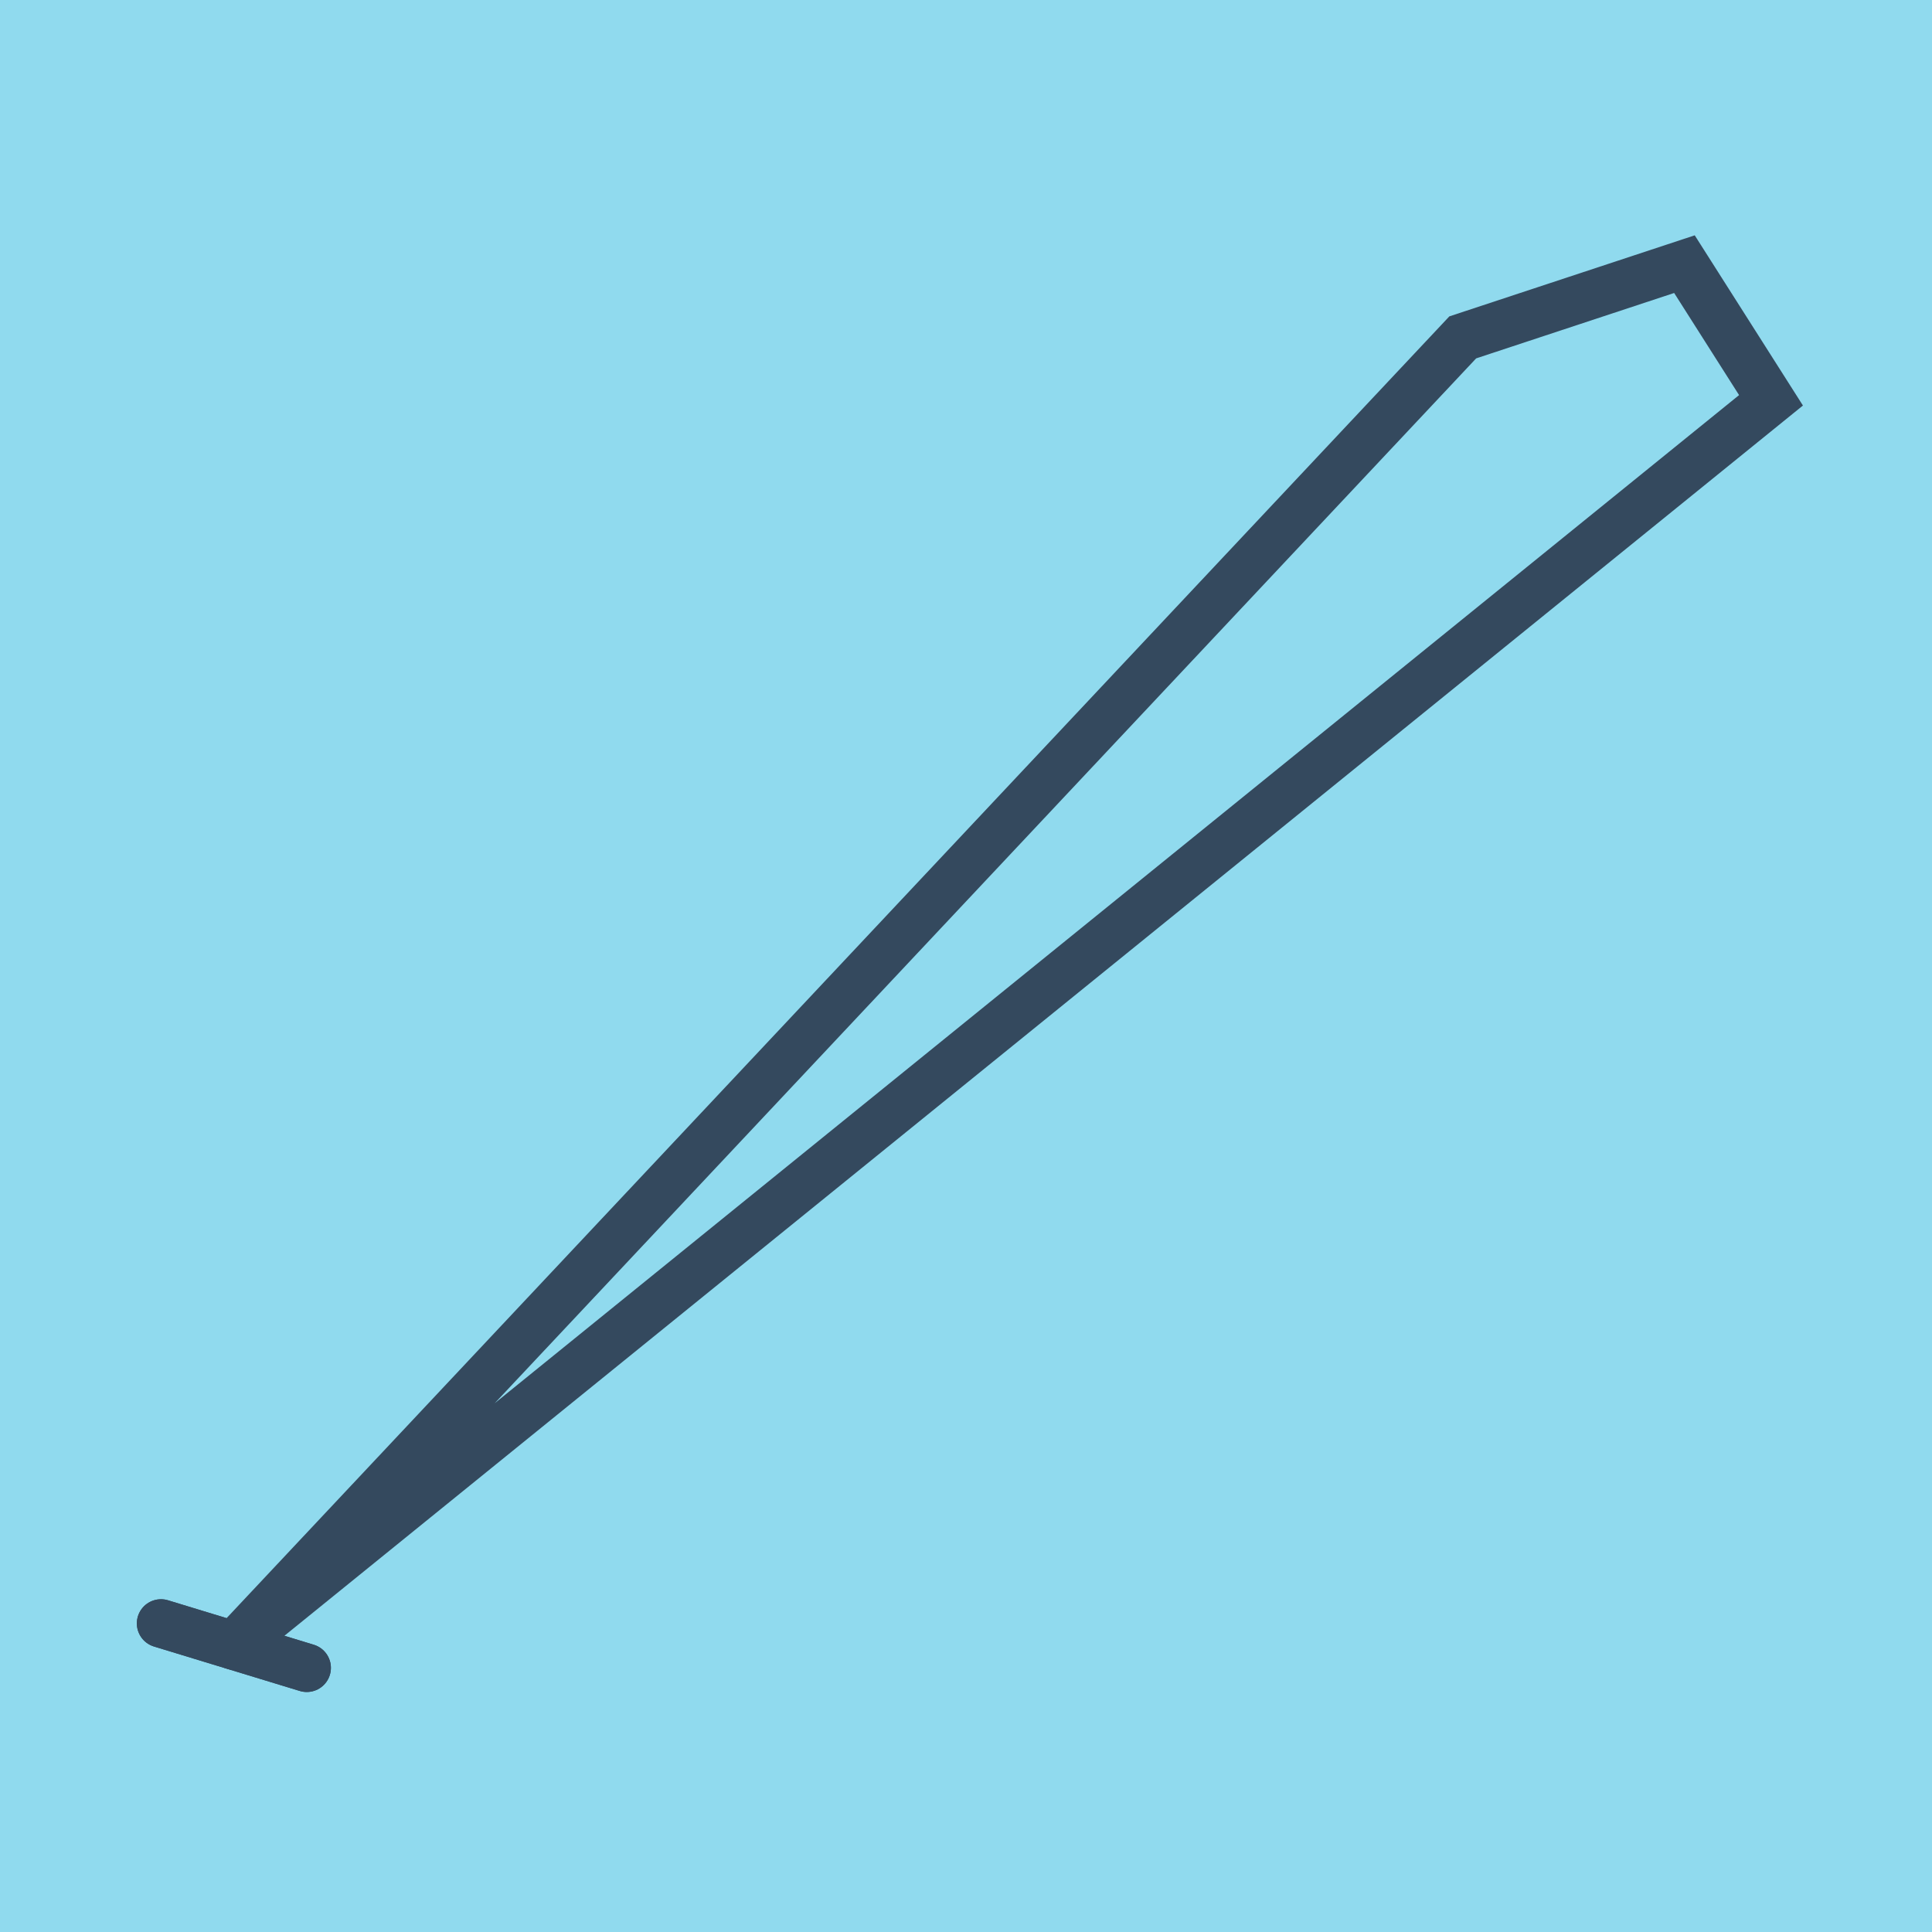 <?xml version="1.0" encoding="utf-8"?>
<!DOCTYPE svg PUBLIC "-//W3C//DTD SVG 1.1//EN" "http://www.w3.org/Graphics/SVG/1.1/DTD/svg11.dtd">
<svg xmlns="http://www.w3.org/2000/svg" xmlns:xlink="http://www.w3.org/1999/xlink" viewBox="-10 -10 120 120" preserveAspectRatio="xMidYMid meet">
	<path style="fill:#90daee" d="M-10-10h120v120H-10z"/>
			<polyline stroke-linecap="round" points="9.053,93.593 0,90.832 " style="fill:none;stroke:#34495e;stroke-width: 3px"/>
			<polyline stroke-linecap="round" points="0,90.832 9.053,93.593 " style="fill:none;stroke:#34495e;stroke-width: 3px"/>
			<polyline stroke-linecap="round" points="4.527,92.213 100,14.864 94.624,6.407 80.854,10.955 4.527,92.213 " style="fill:none;stroke:#34495e;stroke-width: 3px"/>
	</svg>
